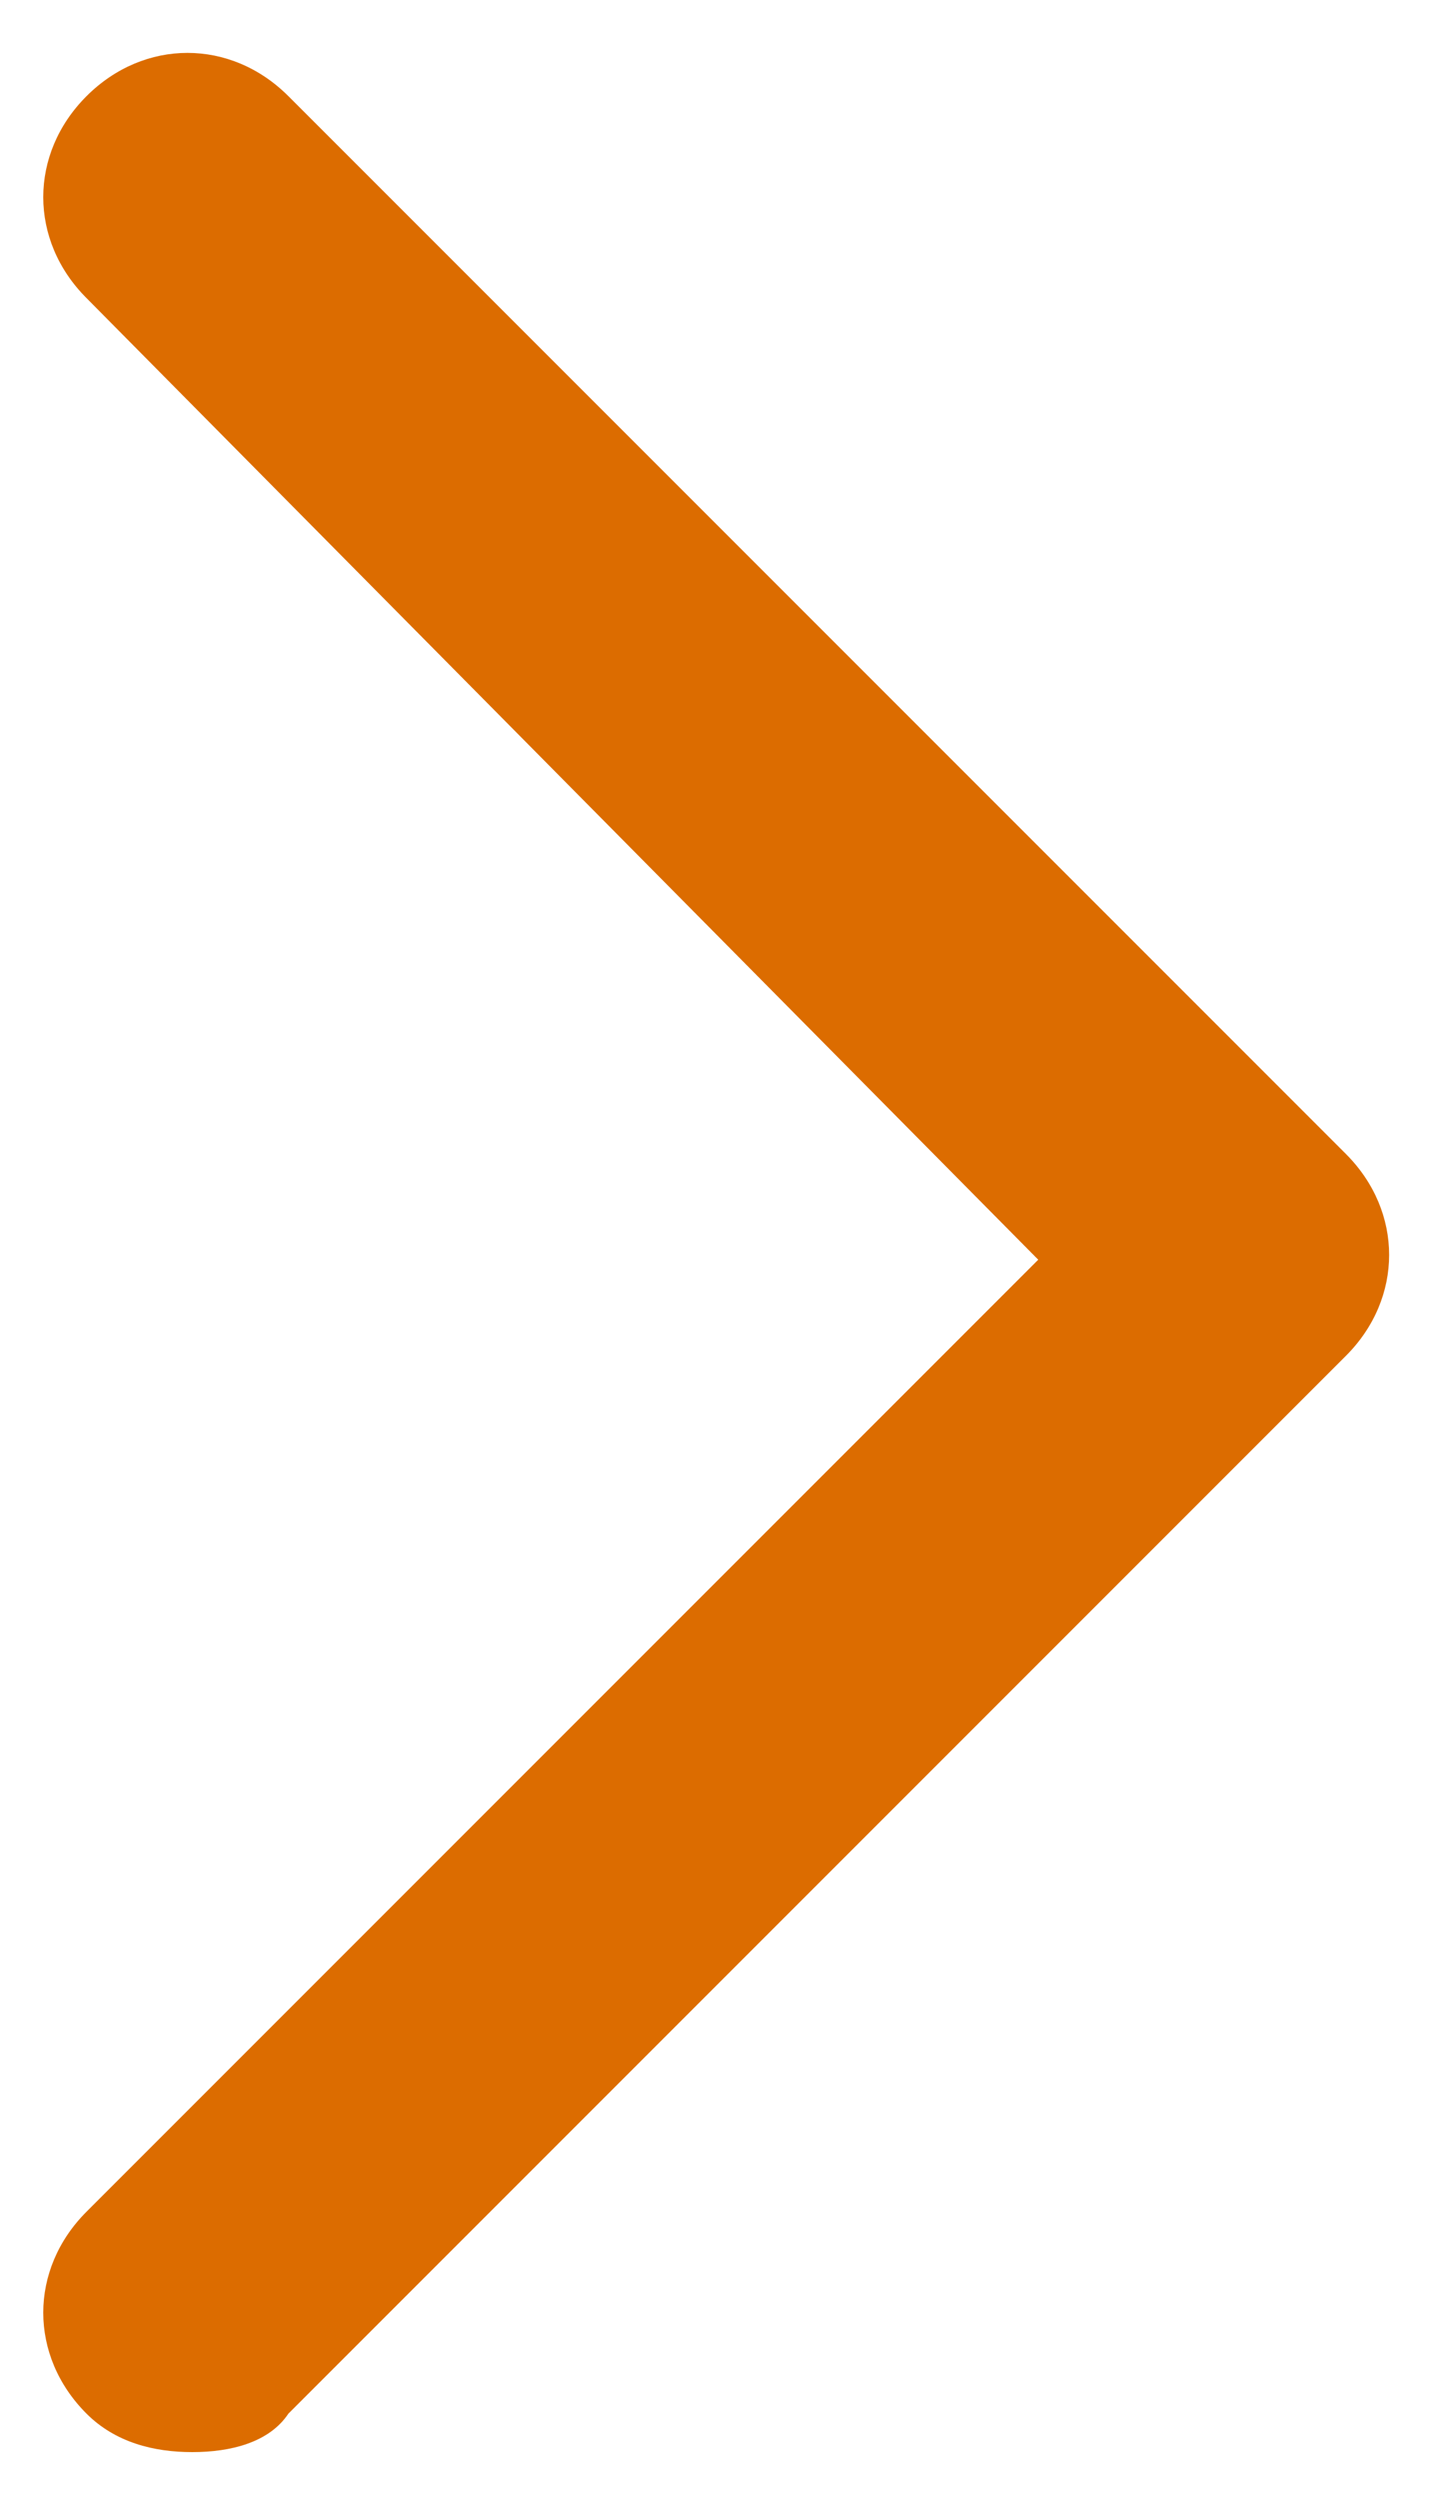 <?xml version="1.0" encoding="UTF-8"?>
<!-- Generator: Adobe Illustrator 27.8.0, SVG Export Plug-In . SVG Version: 6.00 Build 0)  -->
<svg xmlns="http://www.w3.org/2000/svg" xmlns:xlink="http://www.w3.org/1999/xlink" version="1.1" id="Layer_1" x="0px" y="0px" viewBox="0 0 15 26" style="enable-background:new 0 0 15 26;" xml:space="preserve">
<style type="text/css">
	.st0{fill:#DC6C00;}
</style>
<path class="st0" d="M2,25.5c-0.4,0-0.8-0.1-1.1-0.4c-0.6-0.6-0.6-1.5,0-2.1l9.9-9.9l-9.9-10C0.3,2.5,0.3,1.6,0.9,1S2.4,0.4,3,1  l11,11c0.6,0.6,0.6,1.5,0,2.1l-11,11C2.8,25.4,2.4,25.5,2,25.5z"></path>
</svg>

